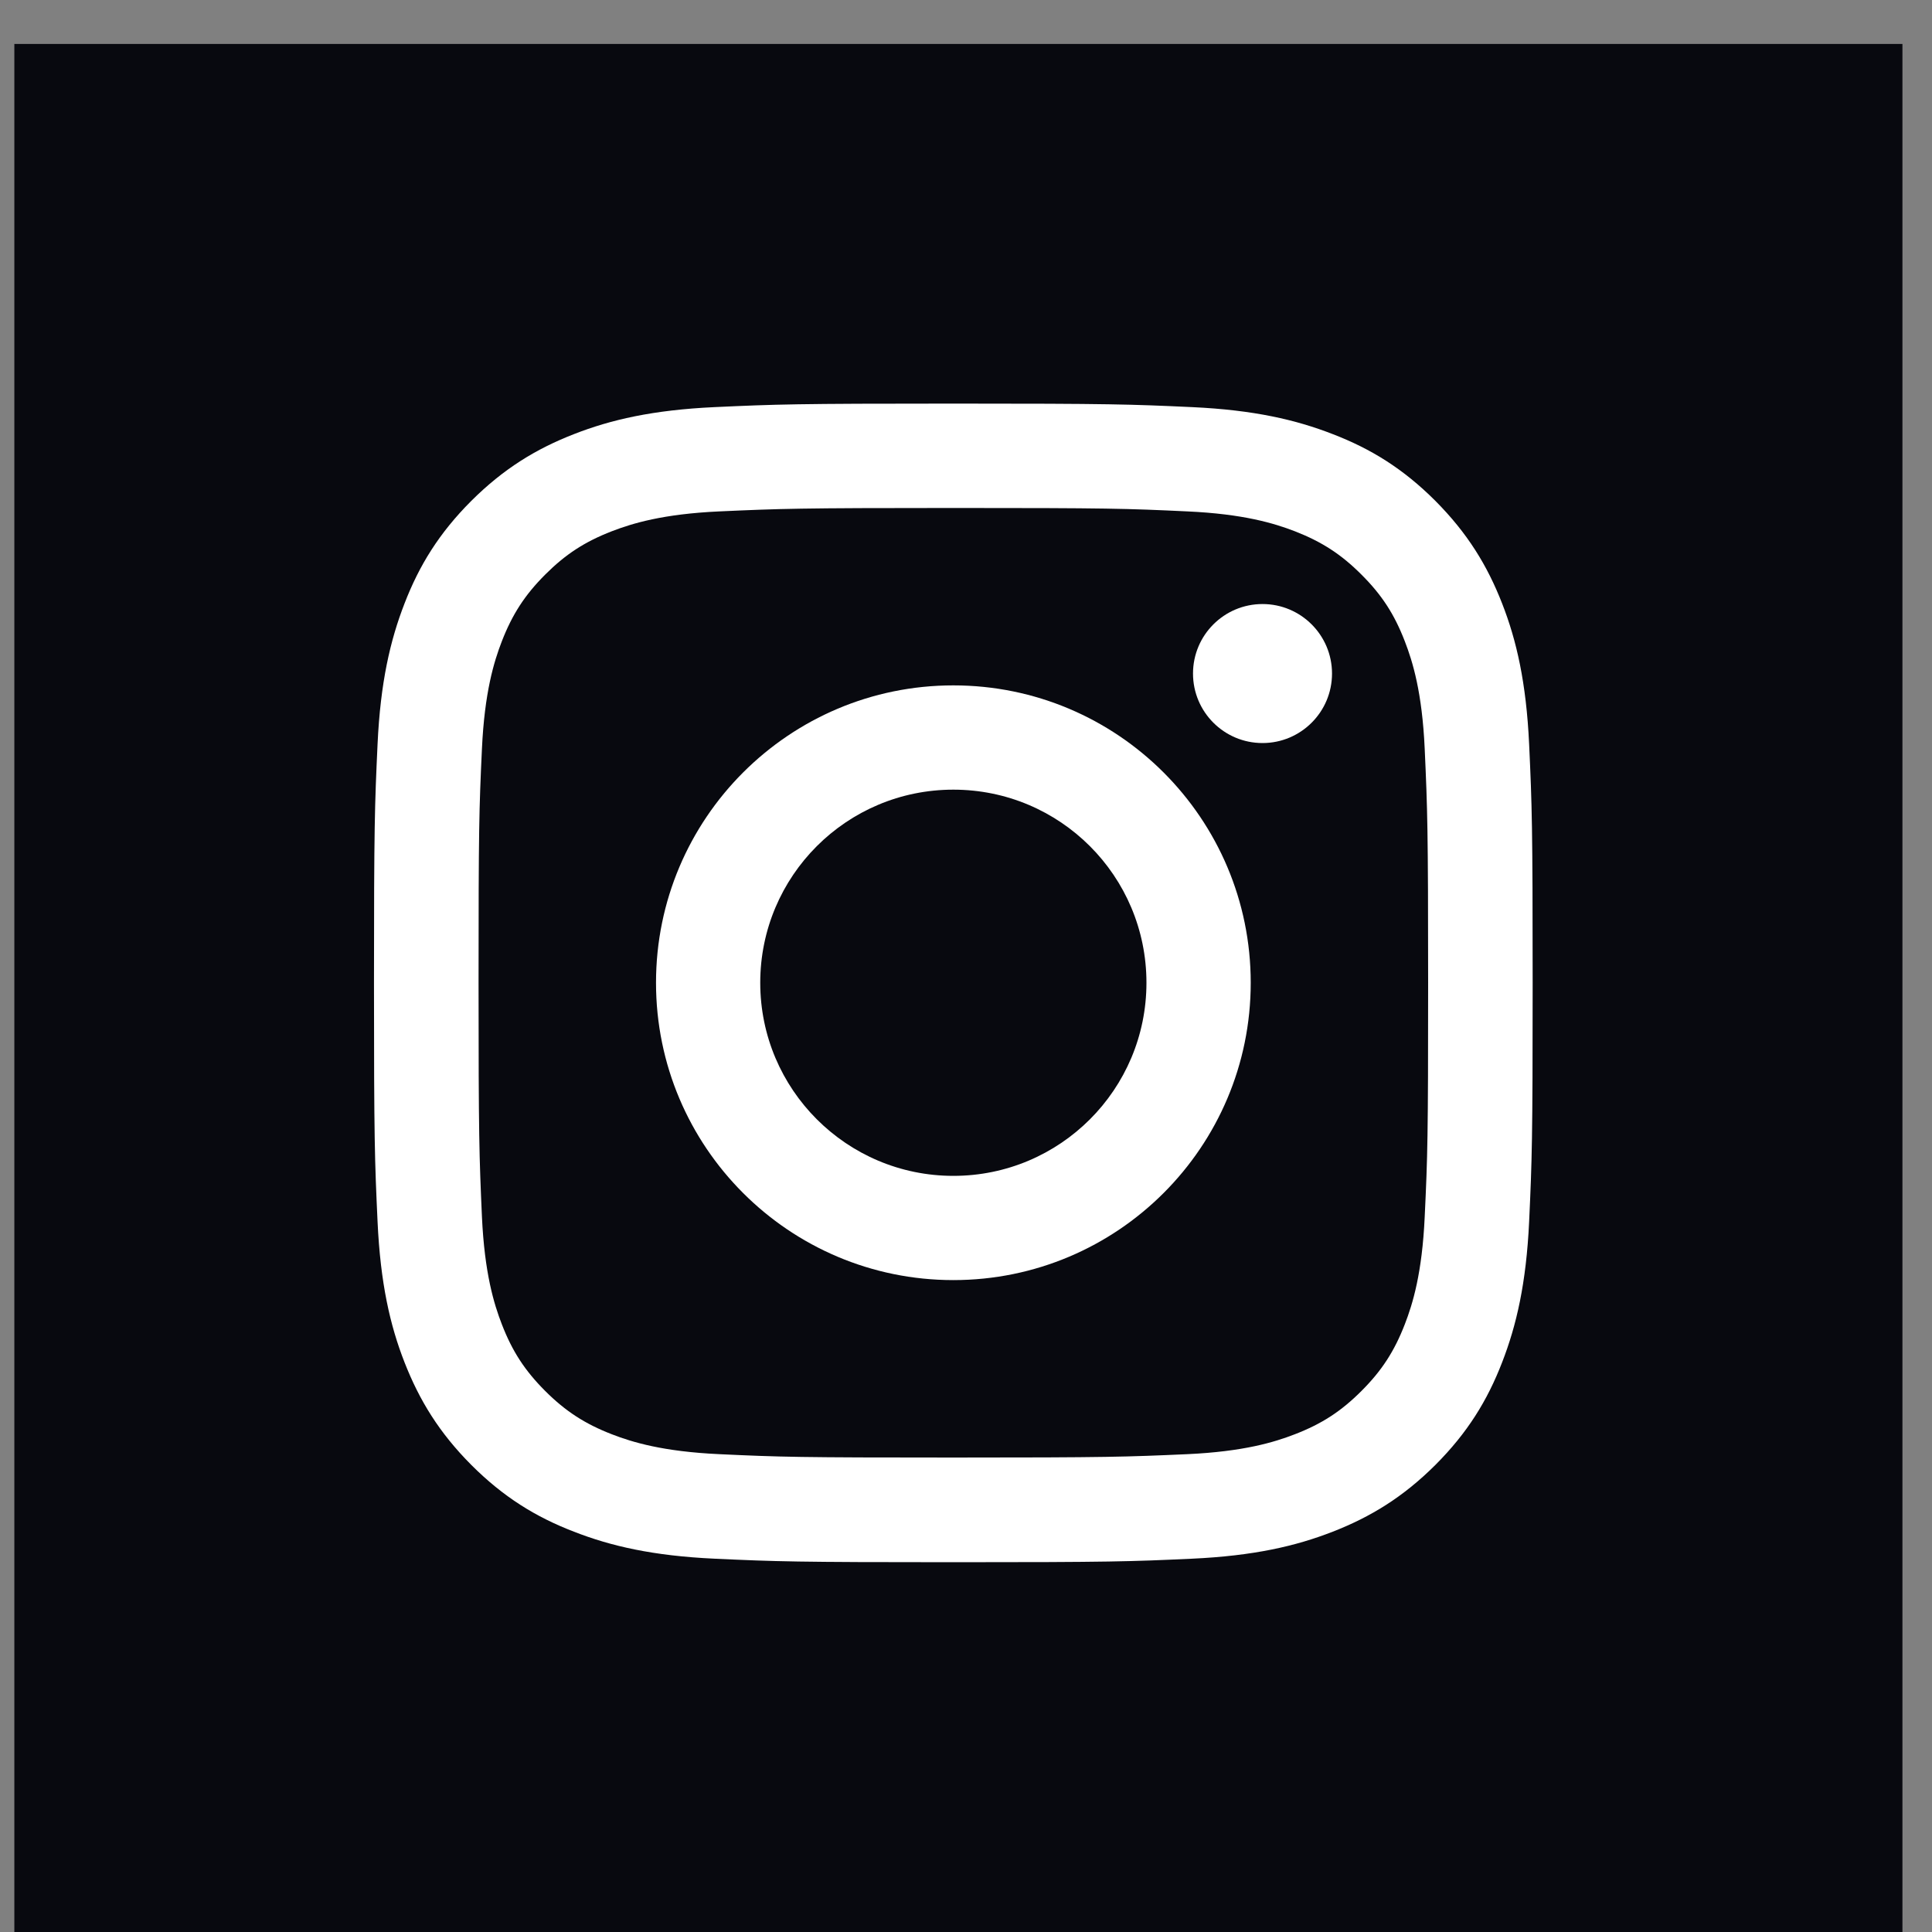 <svg width="40" height="40" viewBox="0 0 40 40" fill="none" xmlns="http://www.w3.org/2000/svg">
<rect x="0" y="0" width="40" height="40" fill="#808080" stroke="none"/>
<g id="641b1a0f32561a62cc492e86_Group%201000002802.svg" clip-path="url(#clip0_12_13575)">
<path id="Vector" d="M39.388 0.91H0.297V40H39.388V0.91Z" fill="#08090F"/>
<path id="Vector_2" d="M19.738 10.517C22.94 10.517 23.318 10.528 24.582 10.588C25.75 10.641 26.385 10.836 26.808 10.999C27.367 11.217 27.768 11.476 28.188 11.897C28.609 12.317 28.868 12.715 29.085 13.277C29.249 13.7 29.444 14.335 29.497 15.503C29.554 16.767 29.568 17.148 29.568 20.347C29.568 23.547 29.557 23.928 29.497 25.192C29.444 26.36 29.249 26.995 29.085 27.418C28.868 27.977 28.609 28.377 28.188 28.798C27.768 29.218 27.37 29.478 26.808 29.695C26.385 29.859 25.75 30.053 24.582 30.107C23.318 30.163 22.94 30.177 19.738 30.177C16.535 30.177 16.157 30.166 14.893 30.107C13.725 30.053 13.09 29.859 12.667 29.695C12.108 29.478 11.708 29.218 11.287 28.798C10.867 28.377 10.607 27.98 10.39 27.418C10.226 26.995 10.032 26.36 9.978 25.192C9.922 23.928 9.908 23.547 9.908 20.347C9.908 17.148 9.919 16.767 9.978 15.503C10.032 14.335 10.226 13.7 10.39 13.277C10.607 12.718 10.867 12.317 11.287 11.897C11.708 11.476 12.105 11.217 12.667 10.999C13.09 10.836 13.725 10.641 14.893 10.588C16.157 10.531 16.538 10.517 19.738 10.517ZM19.738 8.356C16.482 8.356 16.073 8.37 14.794 8.429C13.519 8.488 12.647 8.689 11.883 8.988C11.095 9.295 10.427 9.704 9.758 10.37C9.092 11.036 8.68 11.705 8.375 12.495C8.079 13.257 7.876 14.129 7.817 15.407C7.758 16.685 7.743 17.094 7.743 20.35C7.743 23.606 7.758 24.015 7.817 25.293C7.876 26.569 8.076 27.441 8.375 28.205C8.683 28.992 9.092 29.661 9.758 30.33C10.424 30.996 11.093 31.408 11.883 31.712C12.644 32.009 13.516 32.212 14.794 32.271C16.073 32.33 16.482 32.344 19.738 32.344C22.994 32.344 23.403 32.33 24.681 32.271C25.956 32.212 26.828 32.011 27.593 31.712C28.38 31.405 29.049 30.996 29.718 30.33C30.383 29.664 30.795 28.995 31.1 28.205C31.396 27.443 31.599 26.572 31.659 25.293C31.718 24.015 31.732 23.606 31.732 20.35C31.732 17.094 31.718 16.685 31.659 15.407C31.599 14.131 31.399 13.259 31.1 12.495C30.793 11.708 30.383 11.039 29.718 10.37C29.052 9.704 28.383 9.292 27.593 8.988C26.831 8.691 25.959 8.488 24.681 8.429C23.403 8.37 22.994 8.356 19.738 8.356Z" fill="white"/>
<path id="Vector_3" d="M19.738 14.19C16.338 14.19 13.582 16.947 13.582 20.347C13.582 23.747 16.338 26.503 19.738 26.503C23.138 26.503 25.895 23.747 25.895 20.347C25.895 16.947 23.138 14.19 19.738 14.19ZM19.738 24.345C17.532 24.345 15.74 22.556 15.74 20.347C15.74 18.137 17.529 16.349 19.738 16.349C21.948 16.349 23.736 18.137 23.736 20.347C23.736 22.556 21.948 24.345 19.738 24.345Z" fill="white"/>
<path id="Vector_4" d="M26.139 15.384C26.933 15.384 27.578 14.74 27.578 13.945C27.578 13.15 26.933 12.506 26.139 12.506C25.344 12.506 24.7 13.15 24.7 13.945C24.7 14.74 25.344 15.384 26.139 15.384Z" fill="white"/>
</g>
<defs>
<clipPath id="clip0_12_13575">
<rect width="40" height="40" fill="white"/>
</clipPath>
</defs>
</svg>
